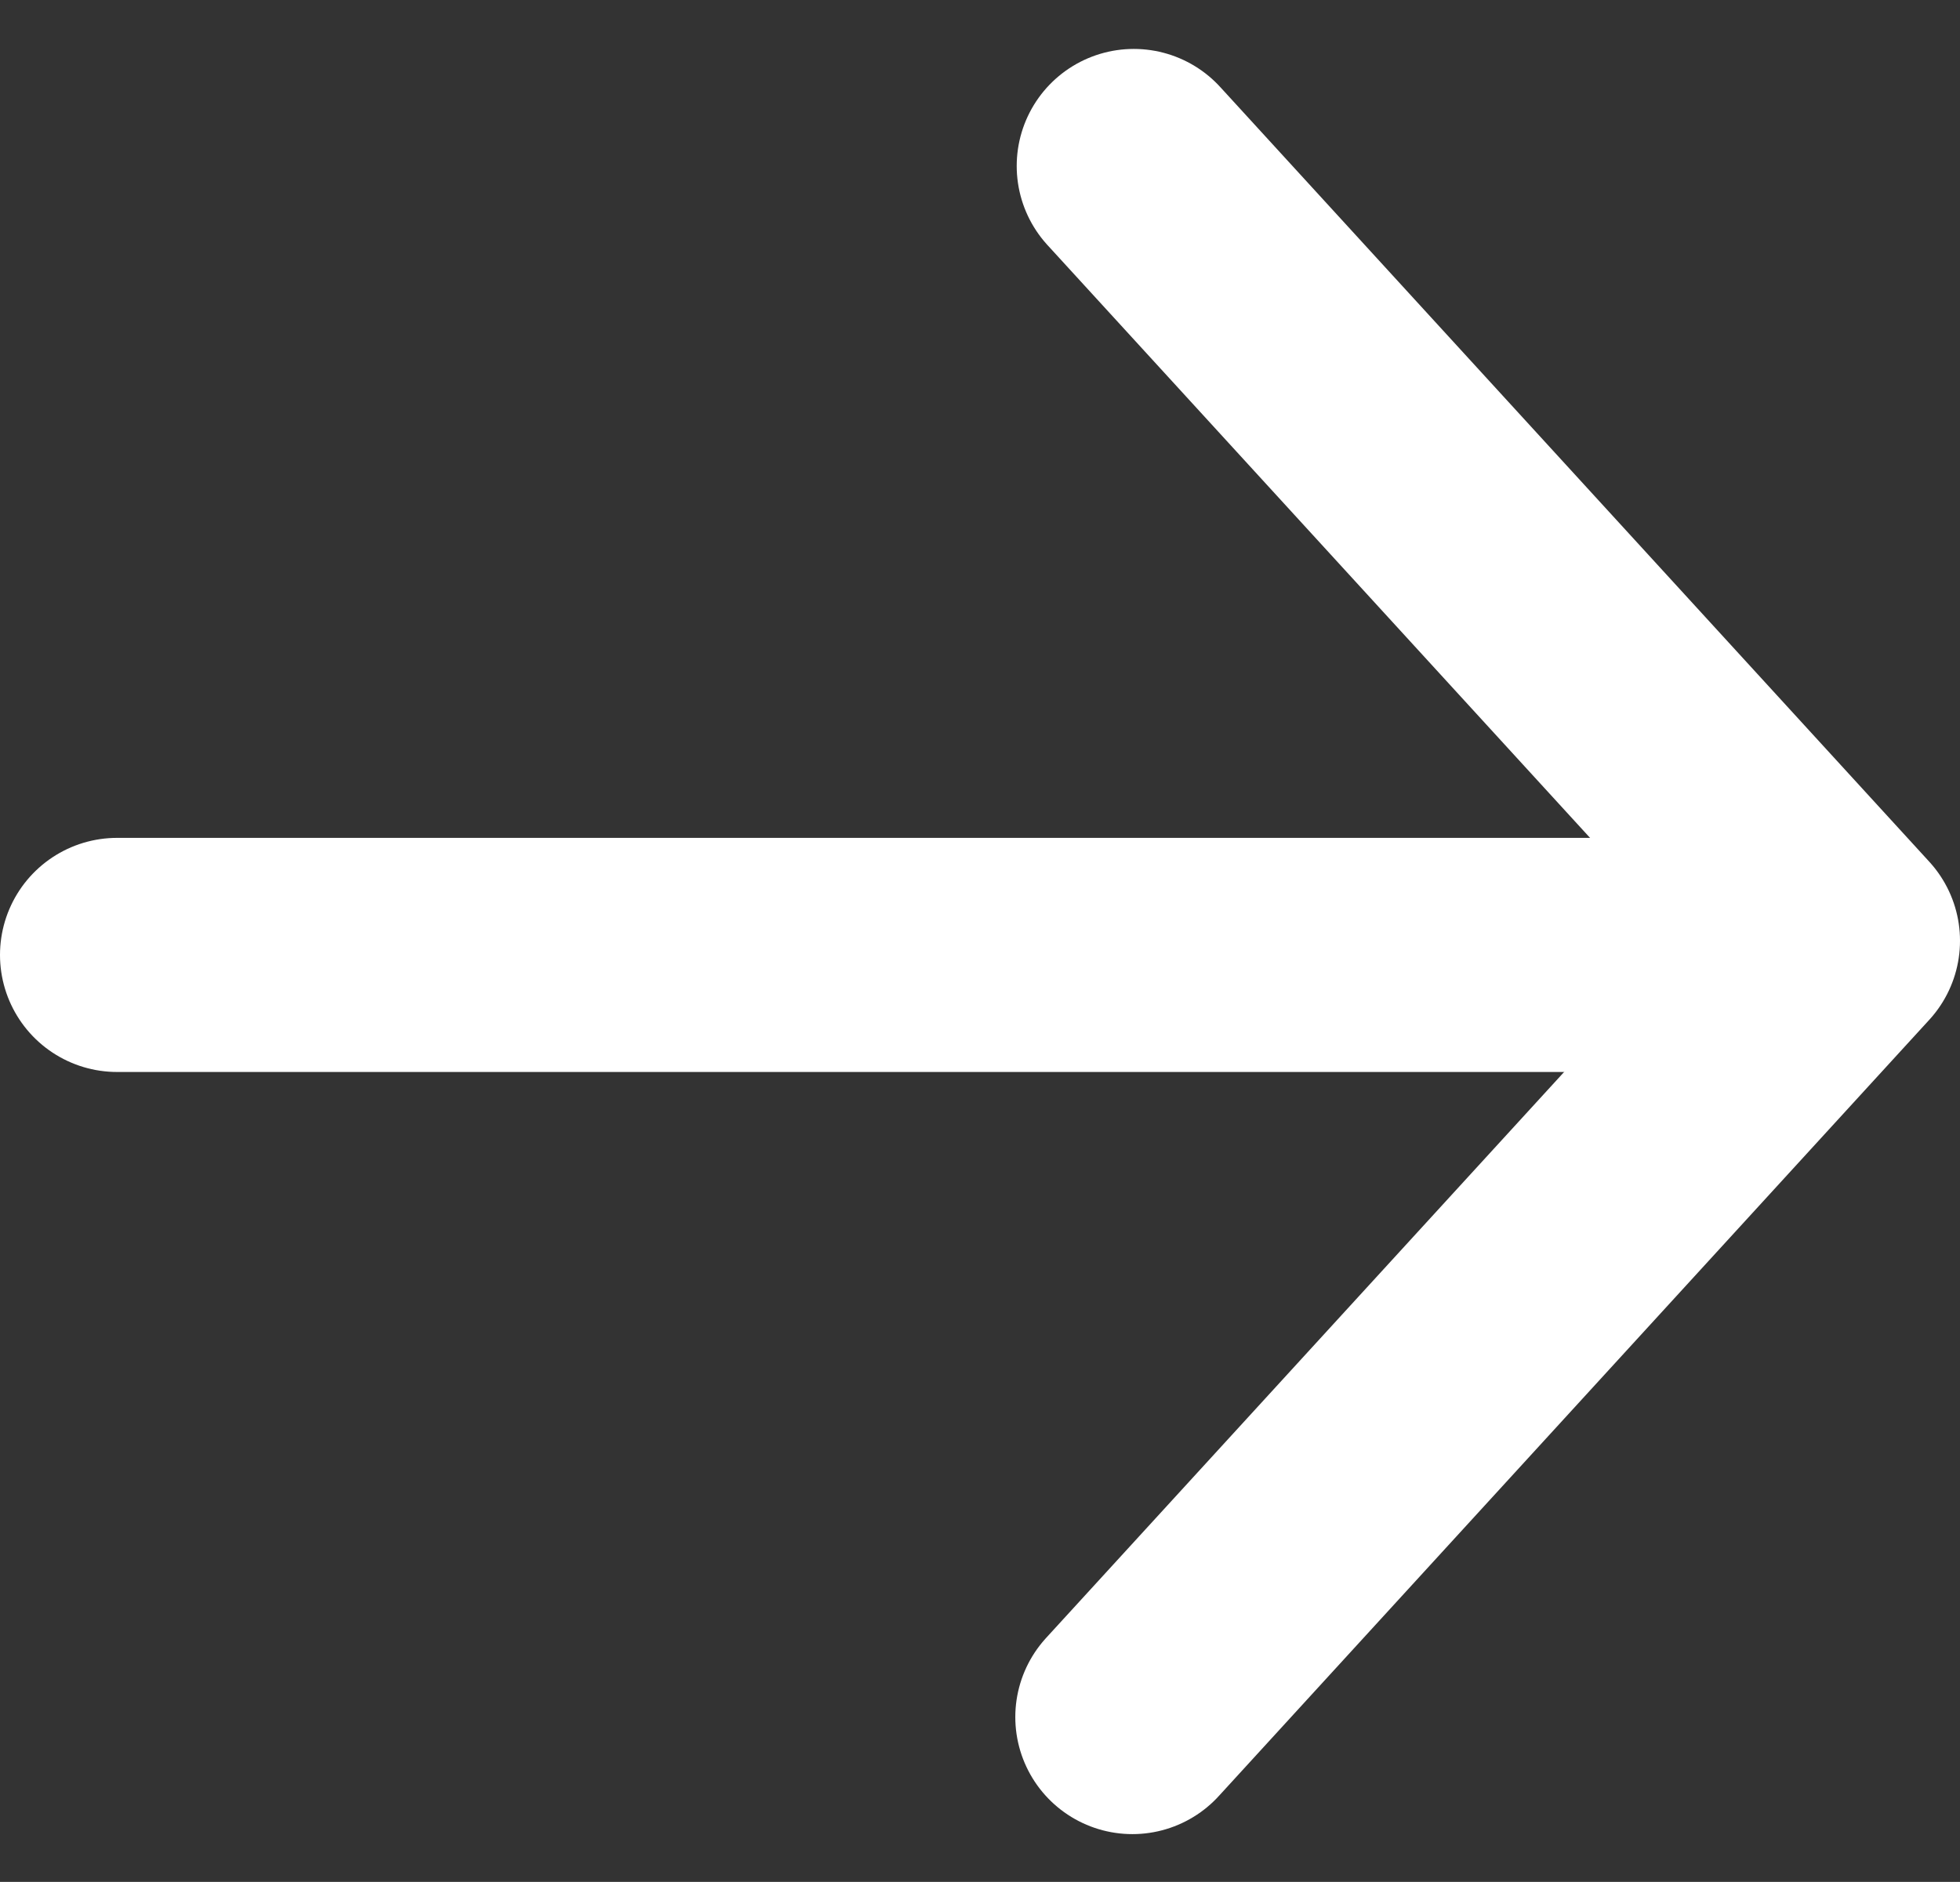 <svg xmlns="http://www.w3.org/2000/svg" width="16.741" height="16.077" viewBox="0 0 16.741 16.077">
  <rect x="0" y="0" width="16.741" height="16.077" fill="#333333" stroke="none"/>
  <g id="Group_767" data-name="Group 767" transform="translate(1 1.413)">
    <path id="Path_98" data-name="Path 98" d="M983.335,559.4l6.069-6.632-6.057-6.619" transform="translate(-974.663 -546.144)" fill="none" stroke="#fff" stroke-linecap="round" stroke-linejoin="round" stroke-width="2"/>
    <line id="Line_4" data-name="Line 4" x1="12.652" transform="translate(0 6.745)" fill="none" stroke="#fff" stroke-linecap="round" stroke-linejoin="round" stroke-width="2"/>
  </g>
</svg>
